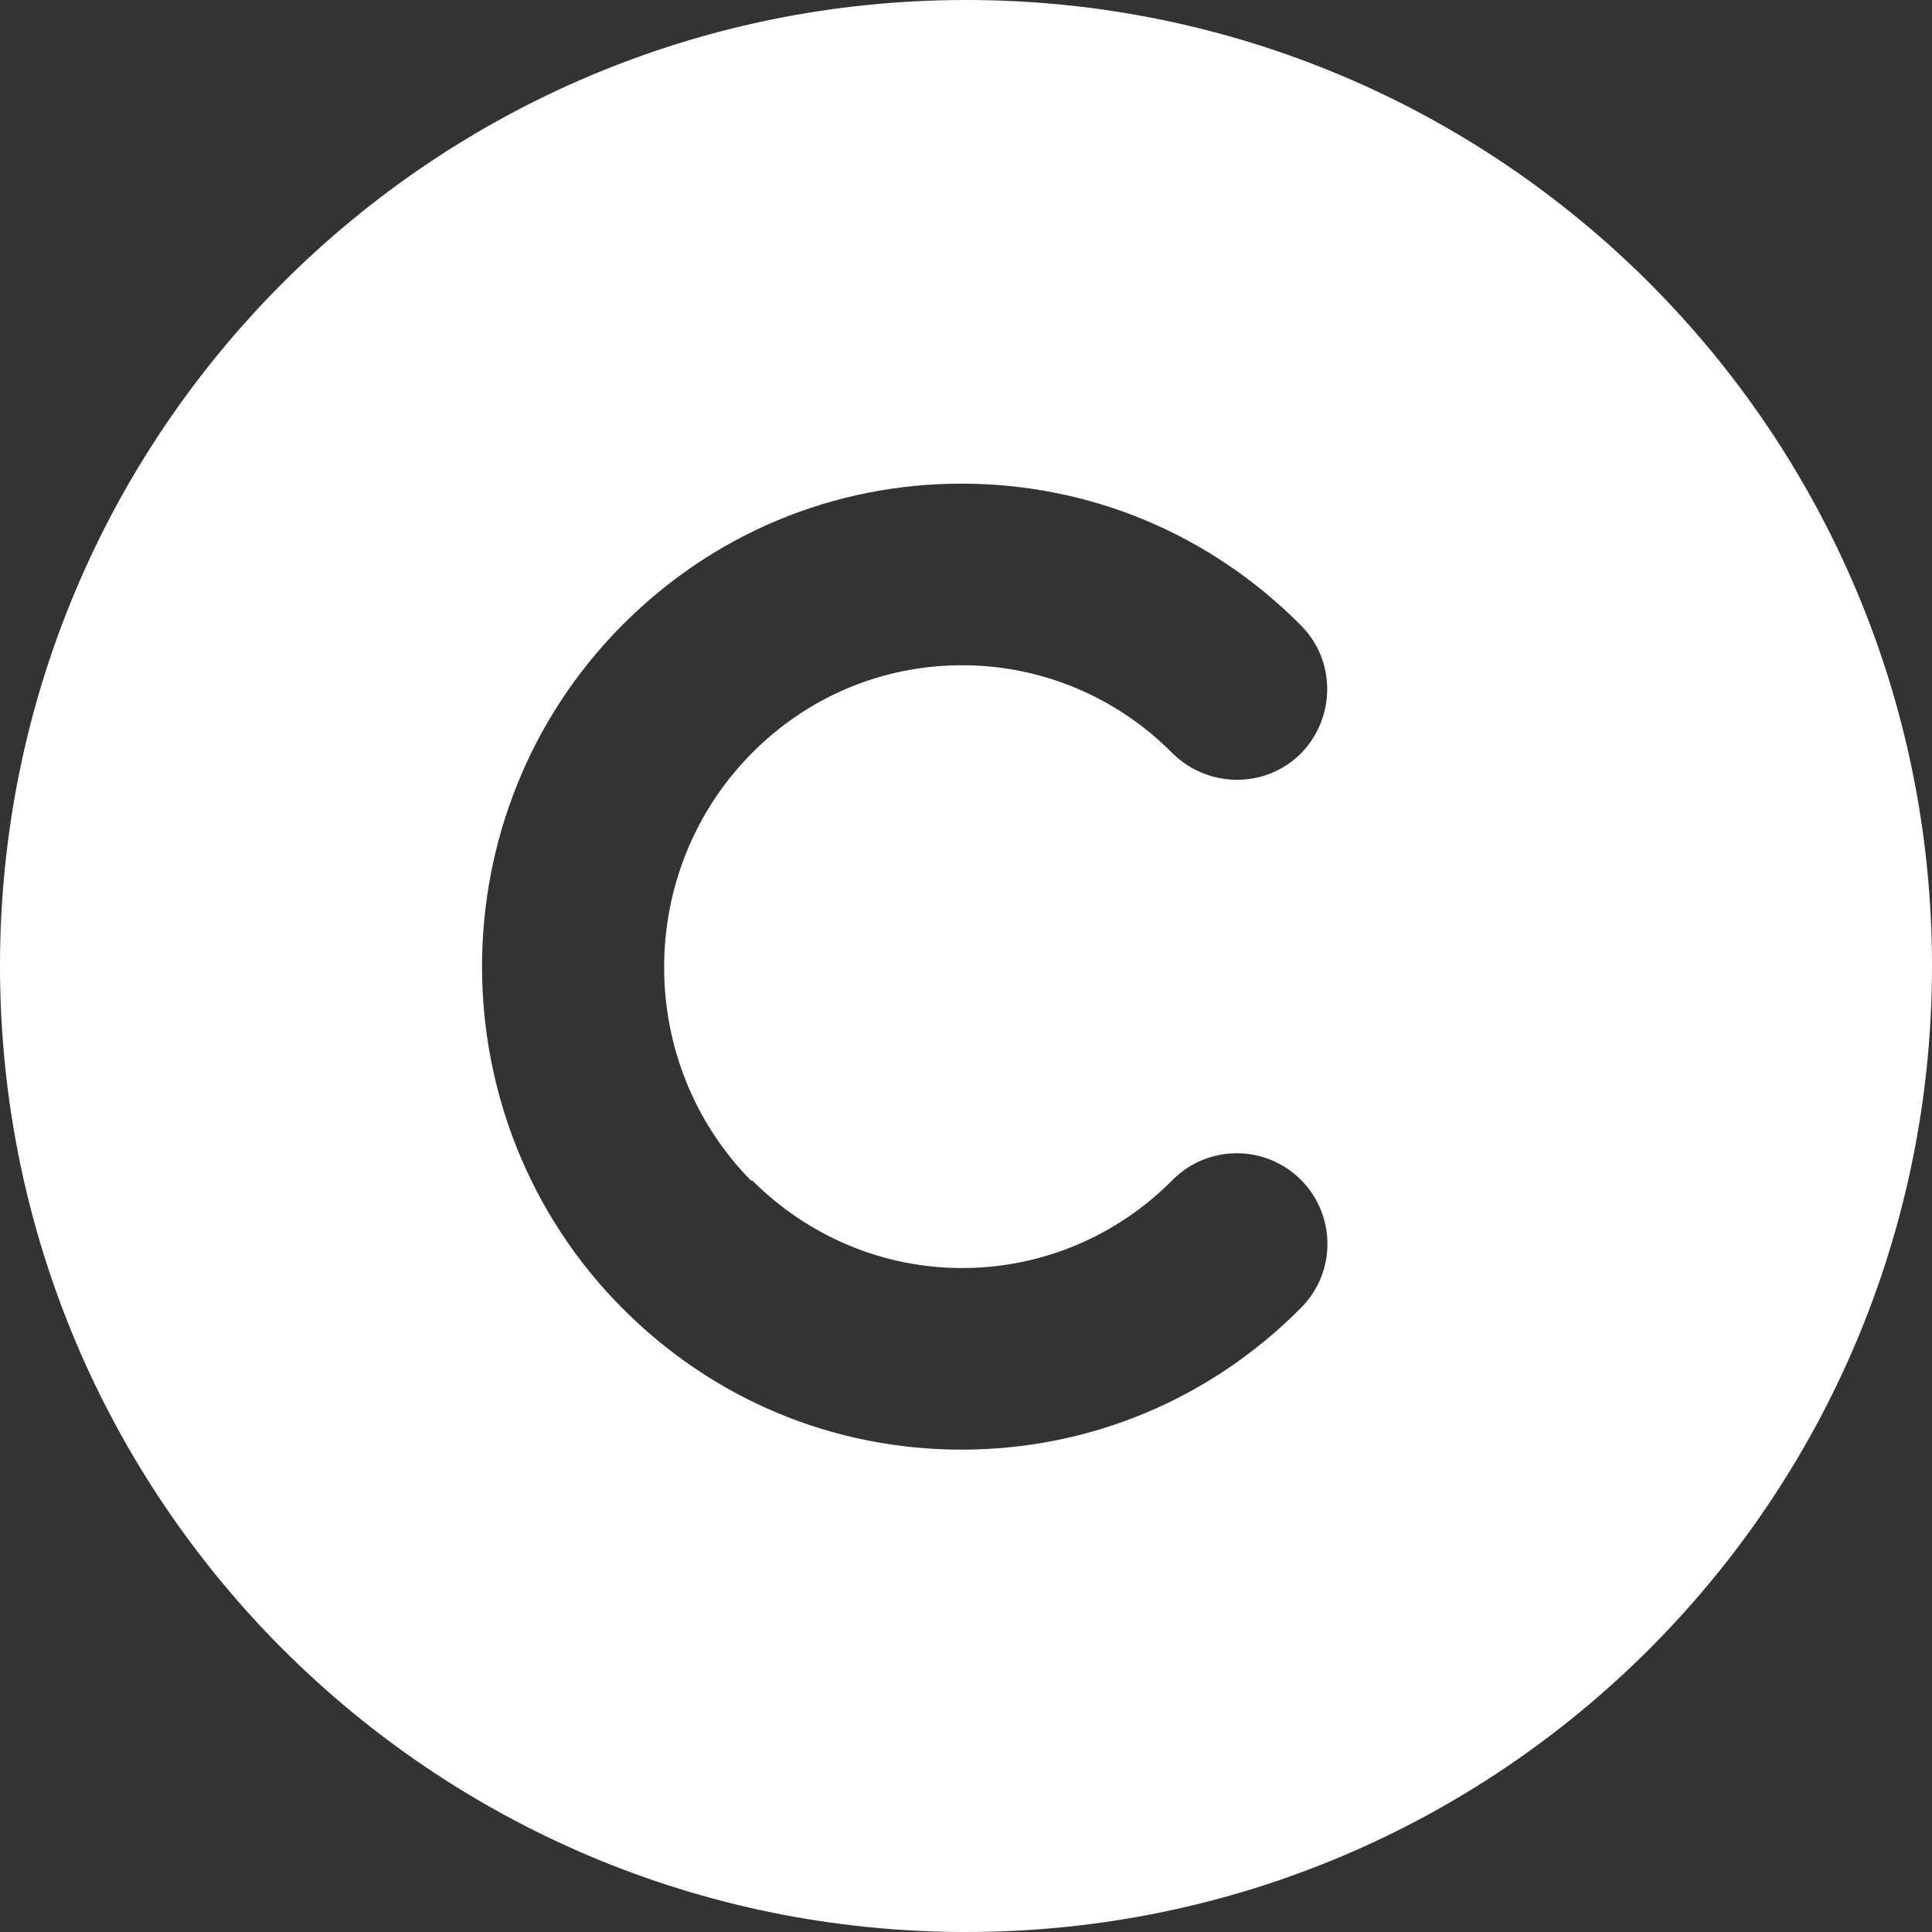 <?xml version="1.0" encoding="UTF-8"?><svg xmlns="http://www.w3.org/2000/svg" viewBox="0 0 30 30"><rect x="0" y="0" width="30" height="30" fill="#333333" stroke="none"/><defs><style>.d{fill:#fff;}</style></defs><g id="a"/><g id="b"><g id="c"><path class="d" d="M15,0C6.71,0,0,6.71,0,15s6.71,15,15,15,15-6.71,15-15S23.29,0,15,0Zm-3.33,18.32c.88,.88,2.04,1.37,3.27,1.37h0c1.23,0,2.4-.49,3.27-1.37,.55-.55,1.44-.55,1.99,0,.55,.55,.55,1.44,0,1.99-1.41,1.42-3.28,2.2-5.27,2.2h0c-1.99,0-3.86-.78-5.27-2.2-2.9-2.92-2.9-7.68,0-10.6,1.41-1.42,3.28-2.2,5.27-2.2h0c1.99,0,3.86,.78,5.27,2.2,.55,.55,.54,1.44,0,1.99-.55,.55-1.44,.54-1.99,0-.87-.88-2.04-1.37-3.27-1.37h0c-1.24,0-2.4,.49-3.27,1.37-1.81,1.83-1.81,4.81,0,6.64Z"/></g></g></svg>